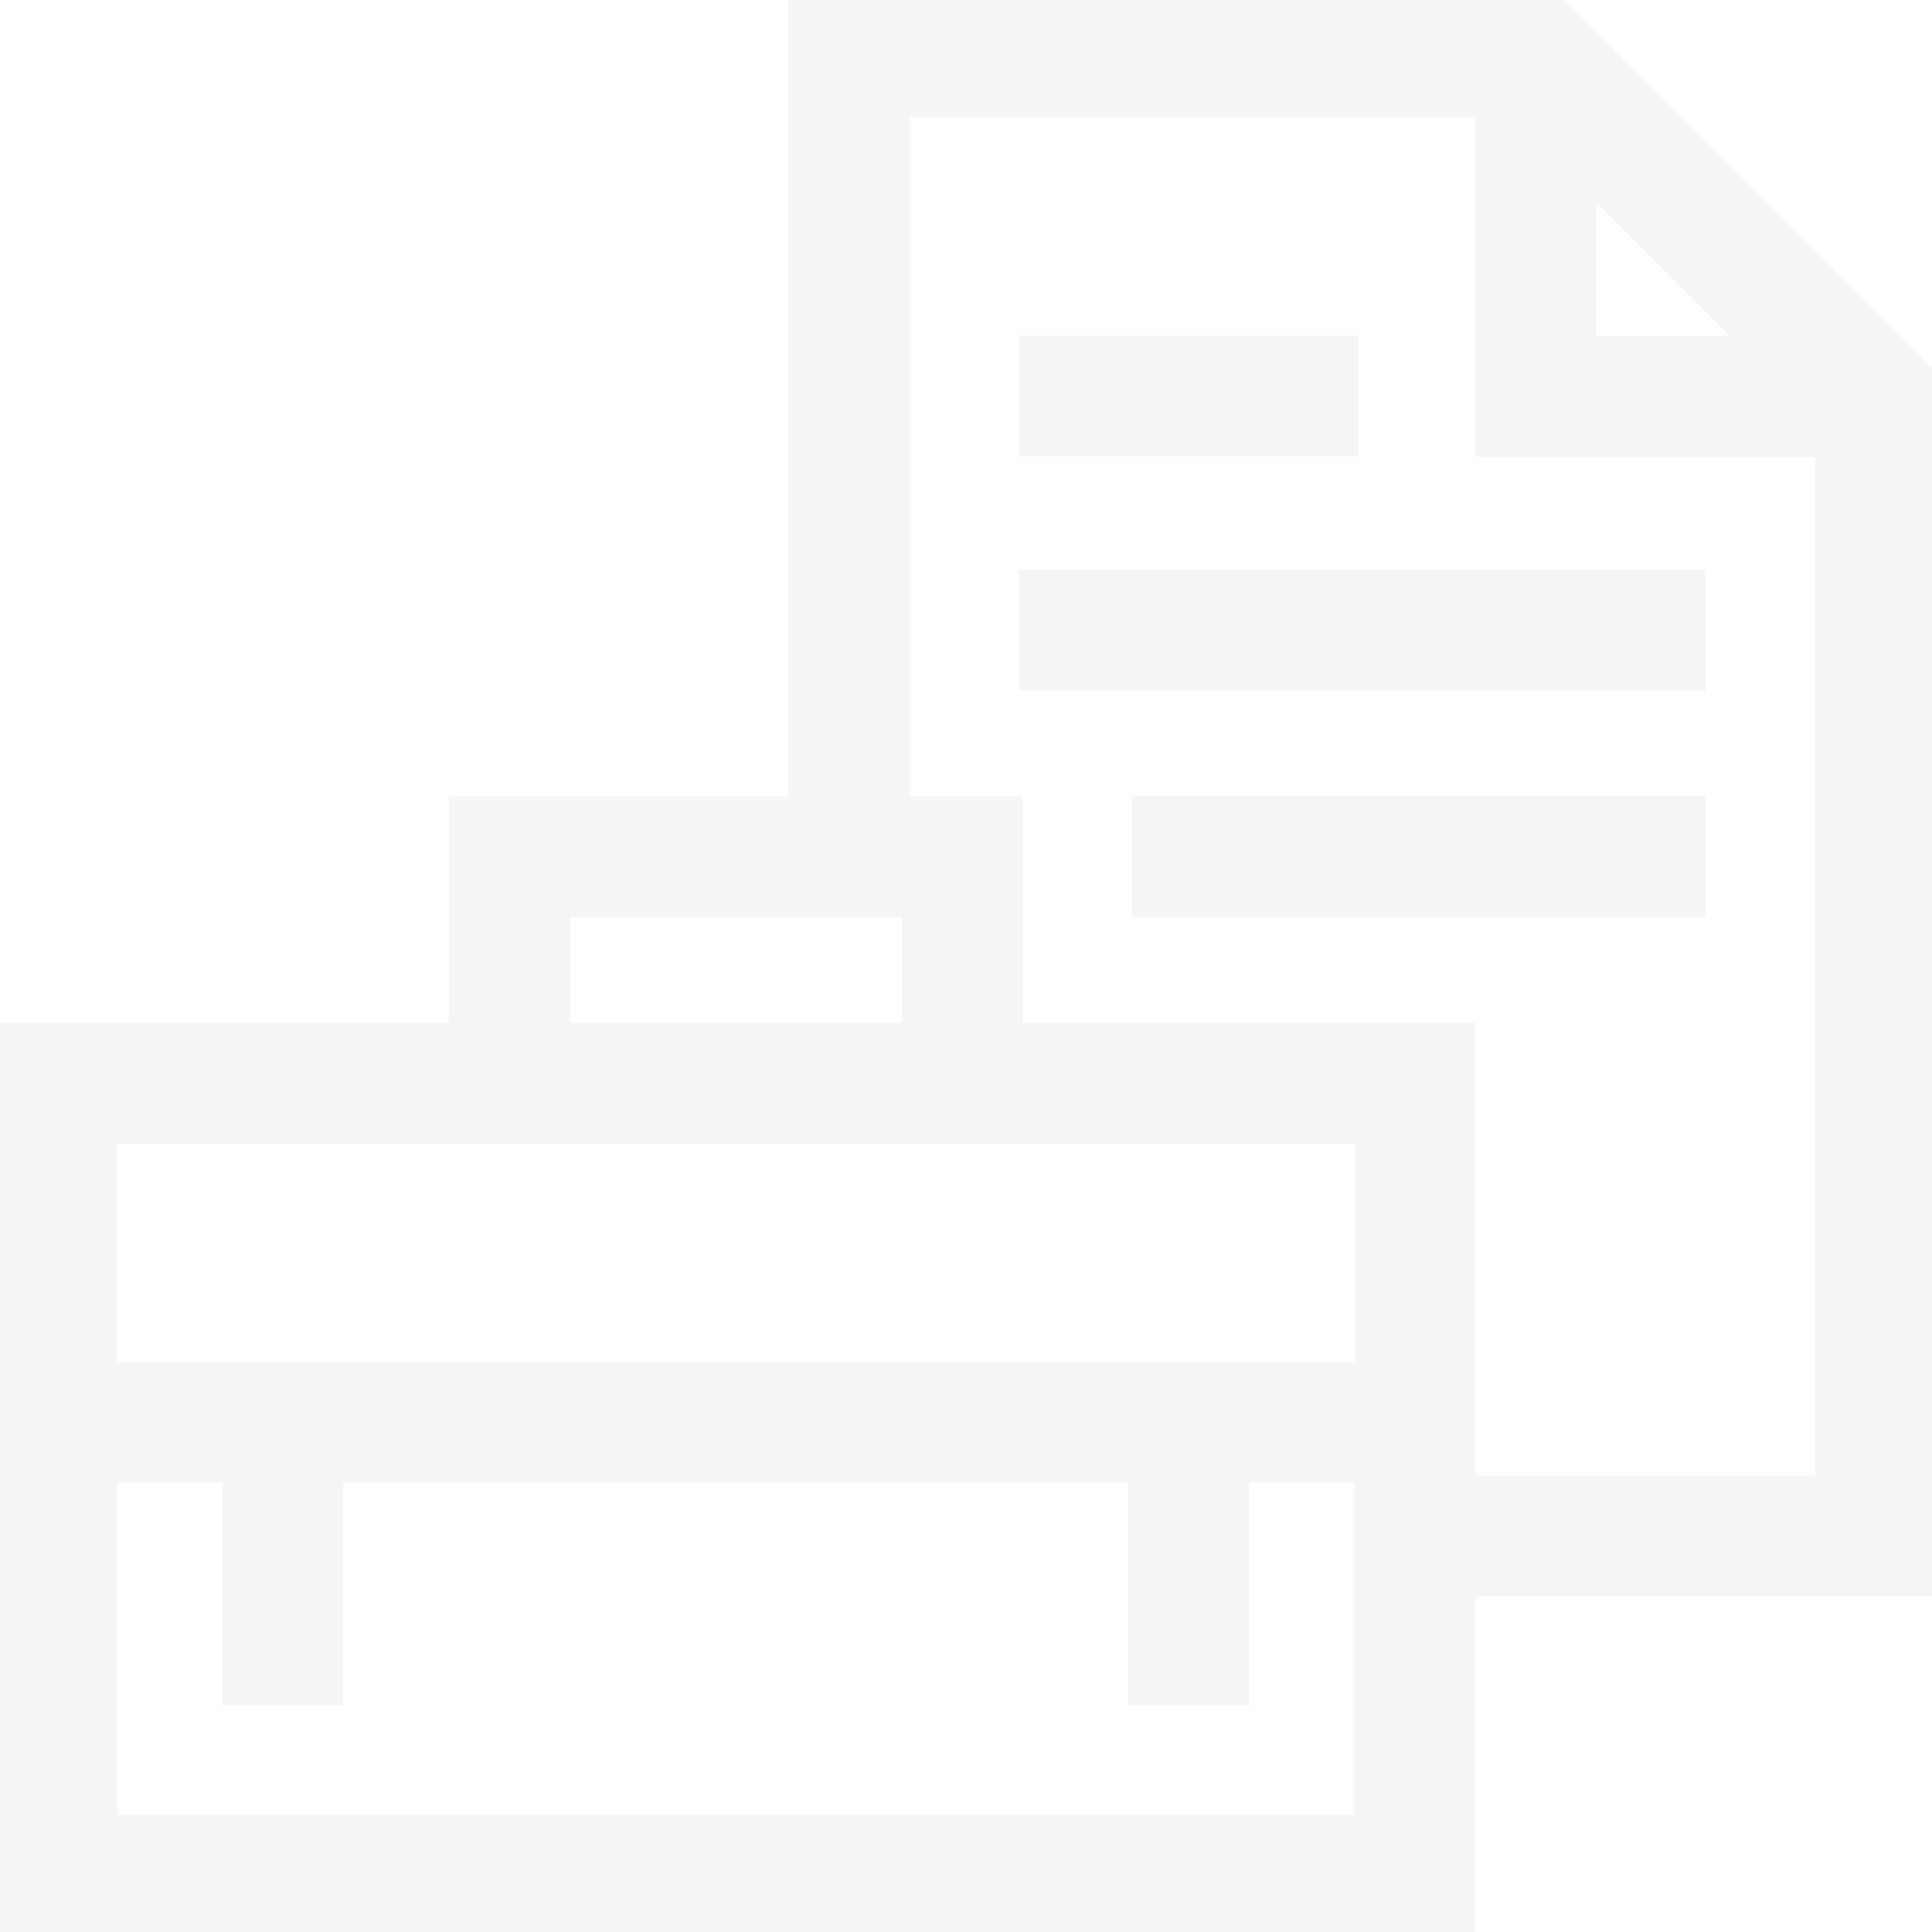 <?xml version="1.0" encoding="UTF-8"?>
<!-- Generator: Adobe Illustrator 28.3.0, SVG Export Plug-In . SVG Version: 6.00 Build 0)  -->
<svg xmlns="http://www.w3.org/2000/svg" xmlns:xlink="http://www.w3.org/1999/xlink" version="1.1" id="Capa_1" x="0px" y="0px" viewBox="0 0 480 480" style="enable-background:new 0 0 480 480;" xml:space="preserve">
<style type="text/css">
	.st0{opacity:0.15;}
	.st1{fill:#B9BCBE;}
</style>
<g class="st0">
	<path class="st1" d="M480.9,92.2L387.8-0.9H195.9v198.8h-84.4v56.2H-0.9v226.9h367.5v-84.4h114.4V92.2z M396.6,50.3l33.2,33.2   h-33.2V50.3z M141.6,227.8h82.5v26.2h-82.5V227.8z M336.6,284.1v54.4H29.1v-54.4H336.6z M29.1,450.9v-82.5h26.2v55.3h30v-55.3h195   v55.3h30v-55.3h26.2v82.5H29.1z M366.6,366.6V254.1H254.1v-56.2h-28.1V29.1h140.6v84.4h84.4v253.1H366.6z"></path>
	<rect x="253.1" y="83.4" class="st1" width="84.4" height="30"></rect>
	<rect x="253.1" y="141.6" class="st1" width="170.6" height="30"></rect>
	<rect x="281.2" y="197.8" class="st1" width="142.5" height="30"></rect>
</g>
</svg>

